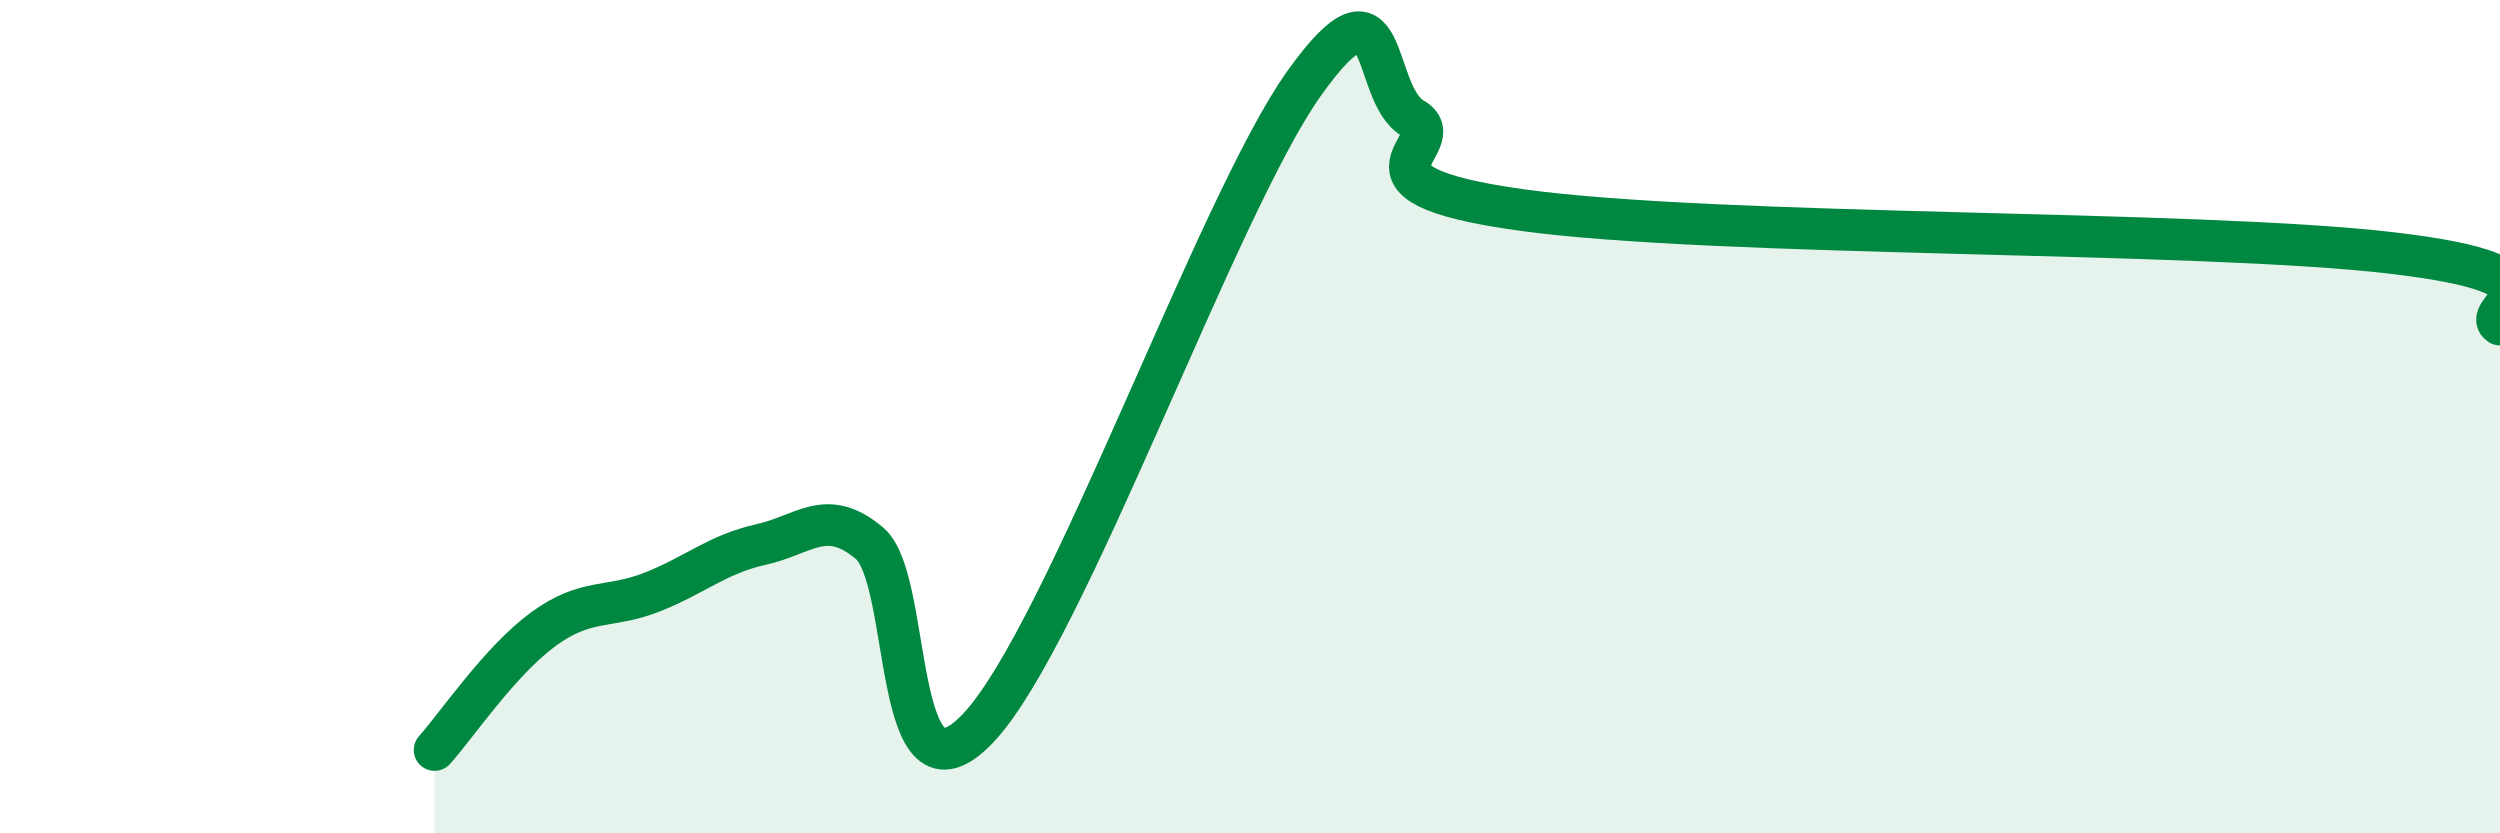 
    <svg width="60" height="20" viewBox="0 0 60 20" xmlns="http://www.w3.org/2000/svg">
      <path
        d="M 10.43,18 C 10.95,17.42 12,15.86 13.04,15.1 C 14.08,14.34 14.61,14.62 15.65,14.21 C 16.69,13.8 17.22,13.3 18.26,13.07 C 19.3,12.84 19.83,12.16 20.87,13.04 C 21.91,13.92 21.39,19.68 23.48,17.47 C 25.57,15.26 29.21,4.93 31.3,2 C 33.39,-0.93 32.87,2.23 33.91,2.84 C 34.95,3.45 31.82,4.39 36.52,5.04 C 41.22,5.69 52.69,5.52 57.39,6.07 C 62.09,6.62 59.48,7.45 60,7.79L60 20L10.43 20Z"
        fill="#008740"
        opacity="0.1"
        stroke-linecap="round"
        stroke-linejoin="round"
      />
      <path
        d="M 10.43,18 C 10.95,17.42 12,15.86 13.04,15.1 C 14.08,14.34 14.61,14.62 15.65,14.21 C 16.69,13.8 17.22,13.3 18.26,13.07 C 19.3,12.84 19.83,12.16 20.87,13.04 C 21.91,13.92 21.39,19.68 23.48,17.47 C 25.57,15.26 29.21,4.93 31.3,2 C 33.39,-0.93 32.87,2.23 33.91,2.84 C 34.95,3.45 31.82,4.39 36.52,5.04 C 41.22,5.69 52.69,5.52 57.39,6.07 C 62.09,6.62 59.48,7.45 60,7.79"
        stroke="#008740"
        stroke-width="1"
        fill="none"
        stroke-linecap="round"
        stroke-linejoin="round"
      />
    </svg>
  